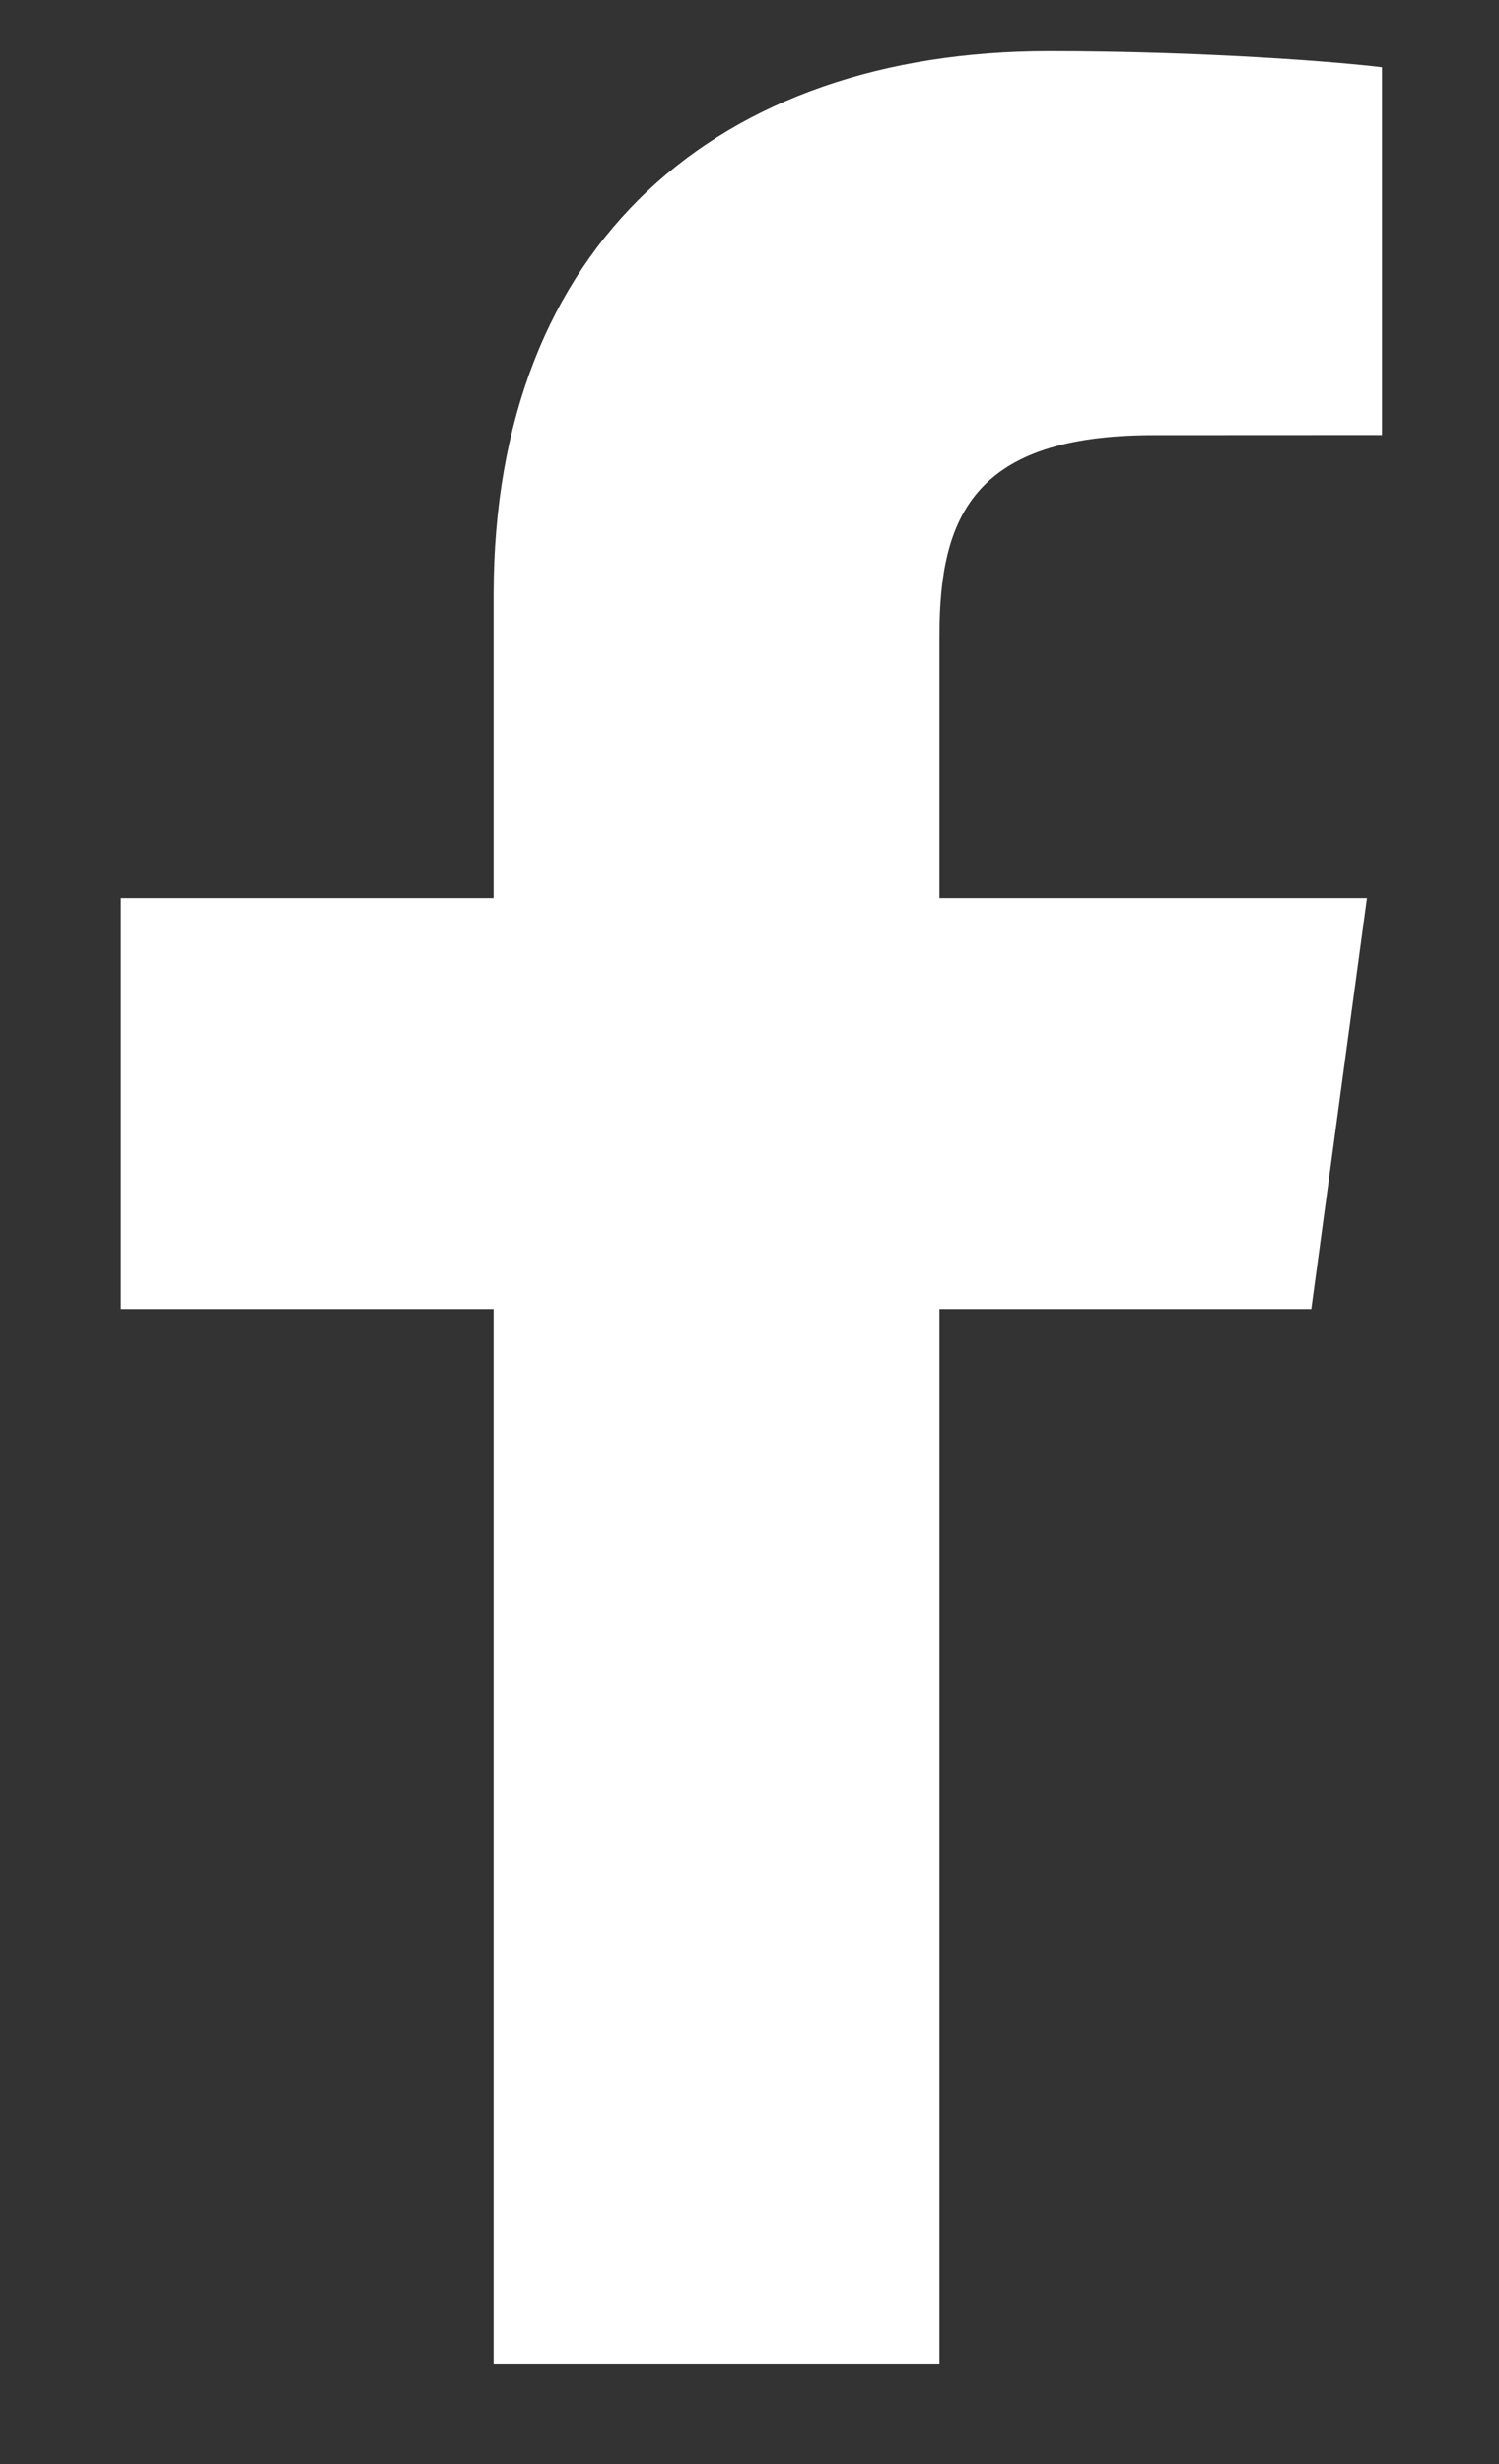 <svg width="14" height="23" viewBox="0 0 14 23" fill="none" xmlns="http://www.w3.org/2000/svg">
<rect x="0" y="0" width="14" height="23" fill="#333333" stroke="none"/>
<path d="M8.774 22.07L8.774 12.22L12.247 12.22L12.767 8.382L8.774 8.382L8.774 5.931C8.774 4.819 9.098 4.062 10.772 4.062L12.907 4.061L12.907 0.628C12.538 0.581 11.27 0.477 9.796 0.477C6.718 0.477 4.61 2.265 4.61 5.551L4.61 8.382L1.129 8.382L1.129 12.22L4.61 12.22L4.61 22.07L8.774 22.07L8.774 22.07Z" fill="white"/>
</svg>
